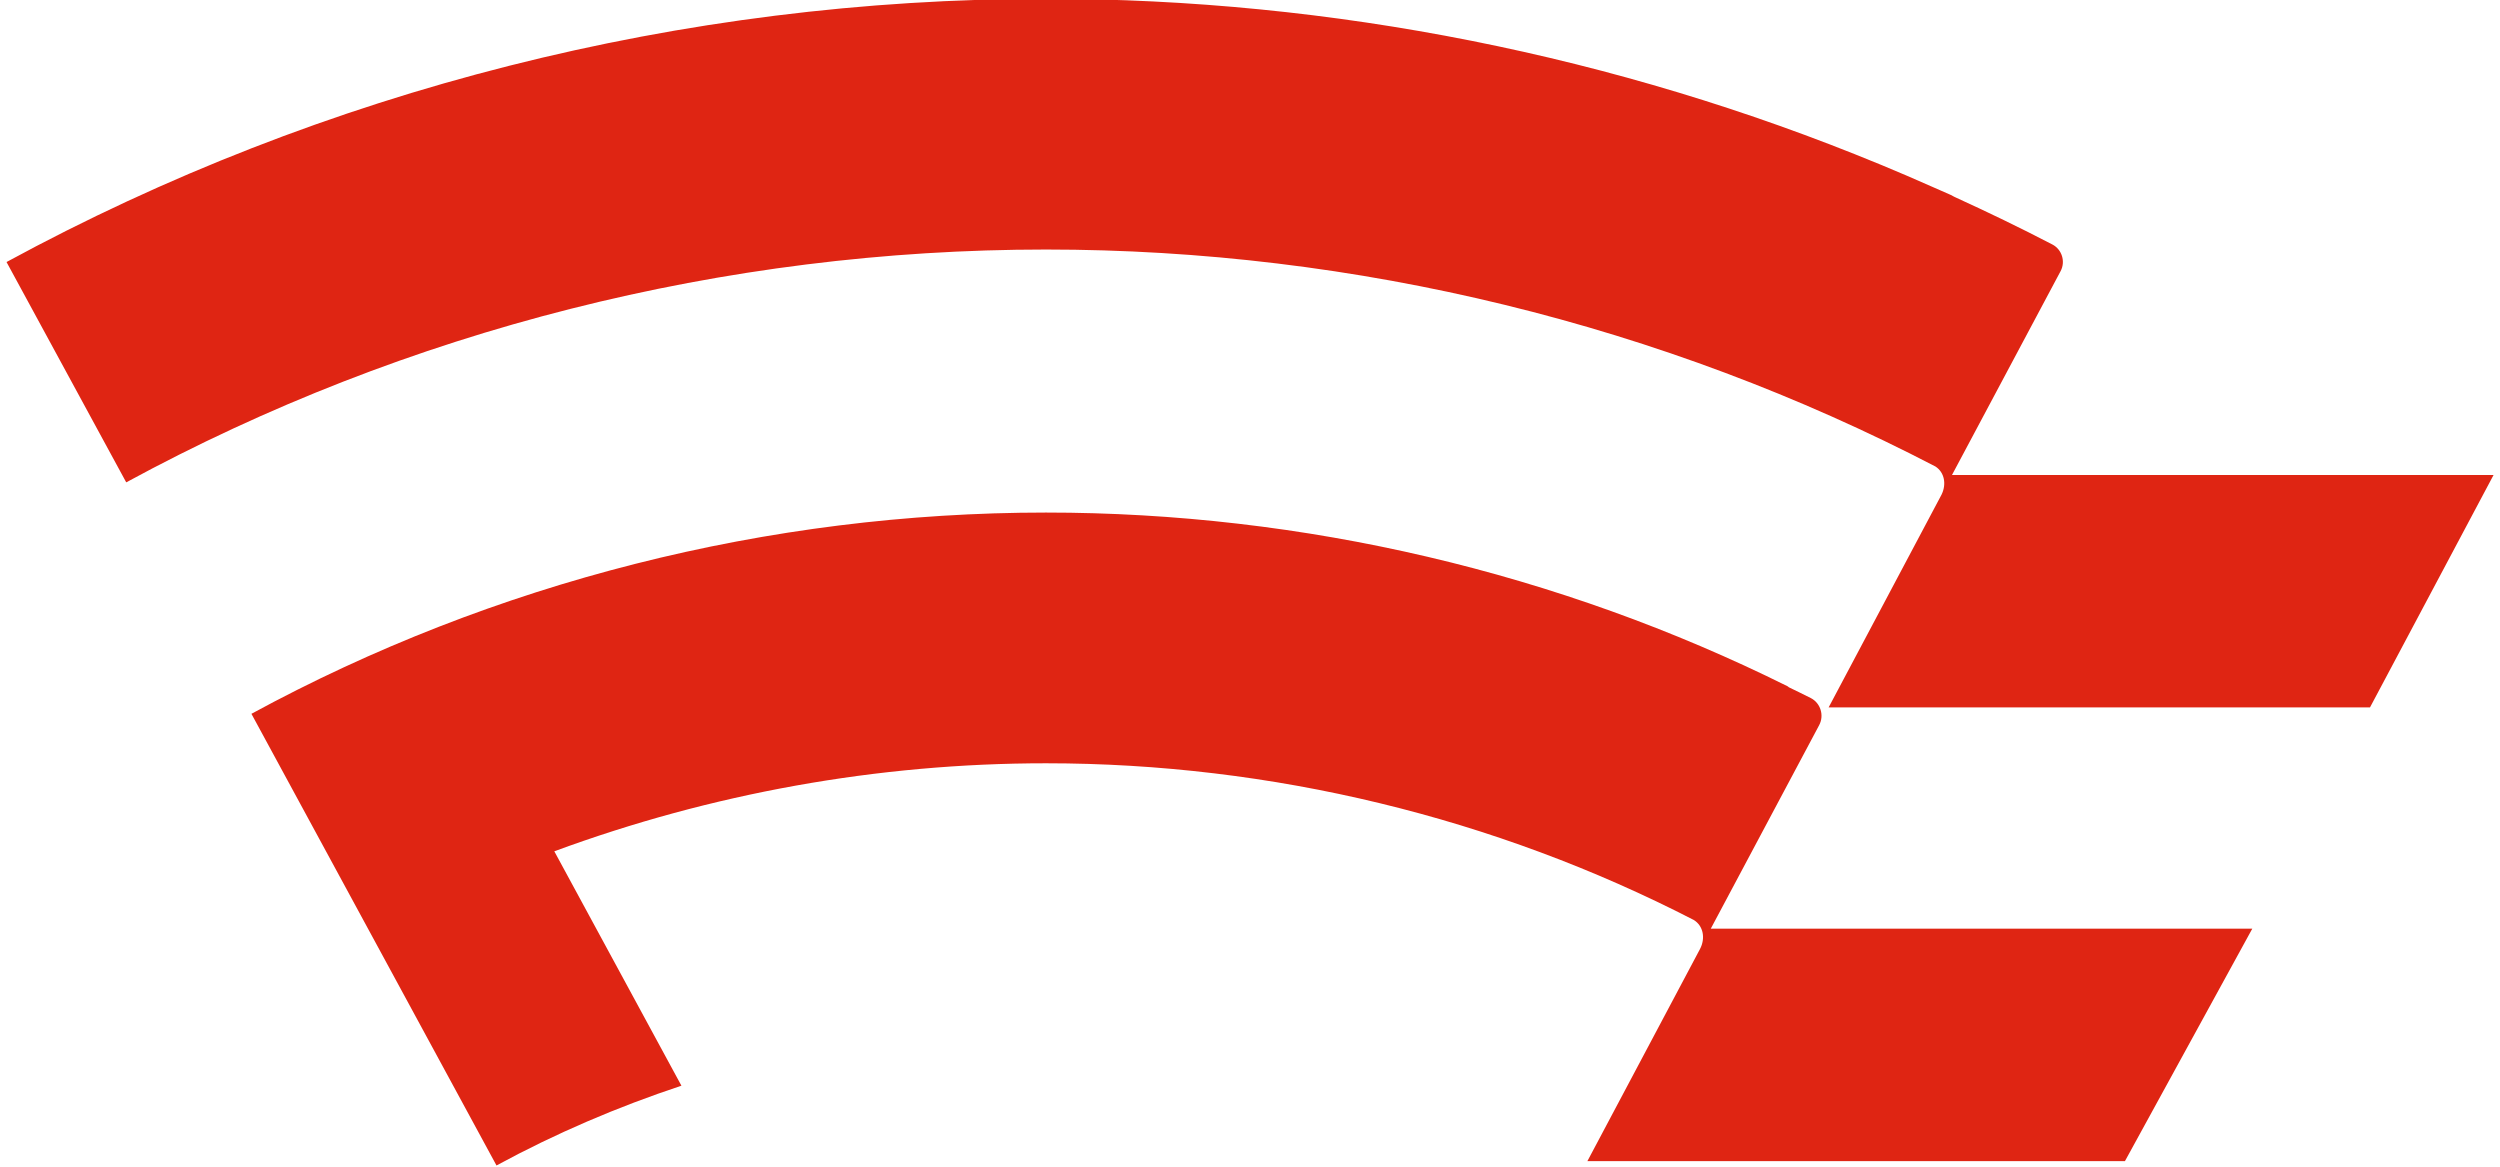 <?xml version="1.0" encoding="UTF-8"?><svg id="b" xmlns="http://www.w3.org/2000/svg" xmlns:xlink="http://www.w3.org/1999/xlink" viewBox="0 0 90 42"><defs><style>.e{fill:none;}.e,.f{stroke-width:0px;}.f{fill:#df2513;}.g{clip-path:url(#d);}</style><clipPath id="d"><rect class="e" width="90" height="42"/></clipPath></defs><g id="c"><g class="g"><path class="f" d="M70.271,17.1l-0.0 0v-0c0,0.0 0.0 0.0 0.0 0l2.876-5.397v-0l1.034-1.941c.184-.345.051-.779-.295-.96-1.16-.604-2.337-1.171-3.526-1.714-.045-.027-.091-.051-.136-.072-.107-.049-.216-.094-.323-.142-.119-.053-.239-.105-.358-.157-.592-.263-1.187-.519-1.786-.767-.036-.015-.072-.029-.108-.044C58.188,2.002,47.955-.043,37.654-.043,24.585-.043,11.646,3.234.235,9.433l4.309,7.932c10.093-5.484,21.543-8.382,33.11-8.382,11.148,0,22.201,2.703,32.02,7.81.333.214.403.647.221,1.015l-4.064,7.658h19.489l4.449-8.367h-19.498Z"/><path class="f" d="M61.587,33.434l0-0v0l3.264-6.128v-0l.639-1.2c.187-.351.052-.794-.301-.976-.261-.135-.529-.259-.792-.389-.015-.012-.028-.027-.044-.035-8.242-4.096-17.437-6.254-26.699-6.254-9.989,0-19.88,2.505-28.603,7.245l8.823,16.26c2.128-1.156,4.36-2.109,6.657-2.872l-4.576-8.438c5.636-2.081,11.644-3.169,17.7-3.169,8.112,0,16.156,1.951,23.317,5.639.355.215.428.671.226,1.051l-.576,1.085-3.476,6.547h19.352l4.584-8.367h-19.495l-0.0 0Z"/></g></g></svg>